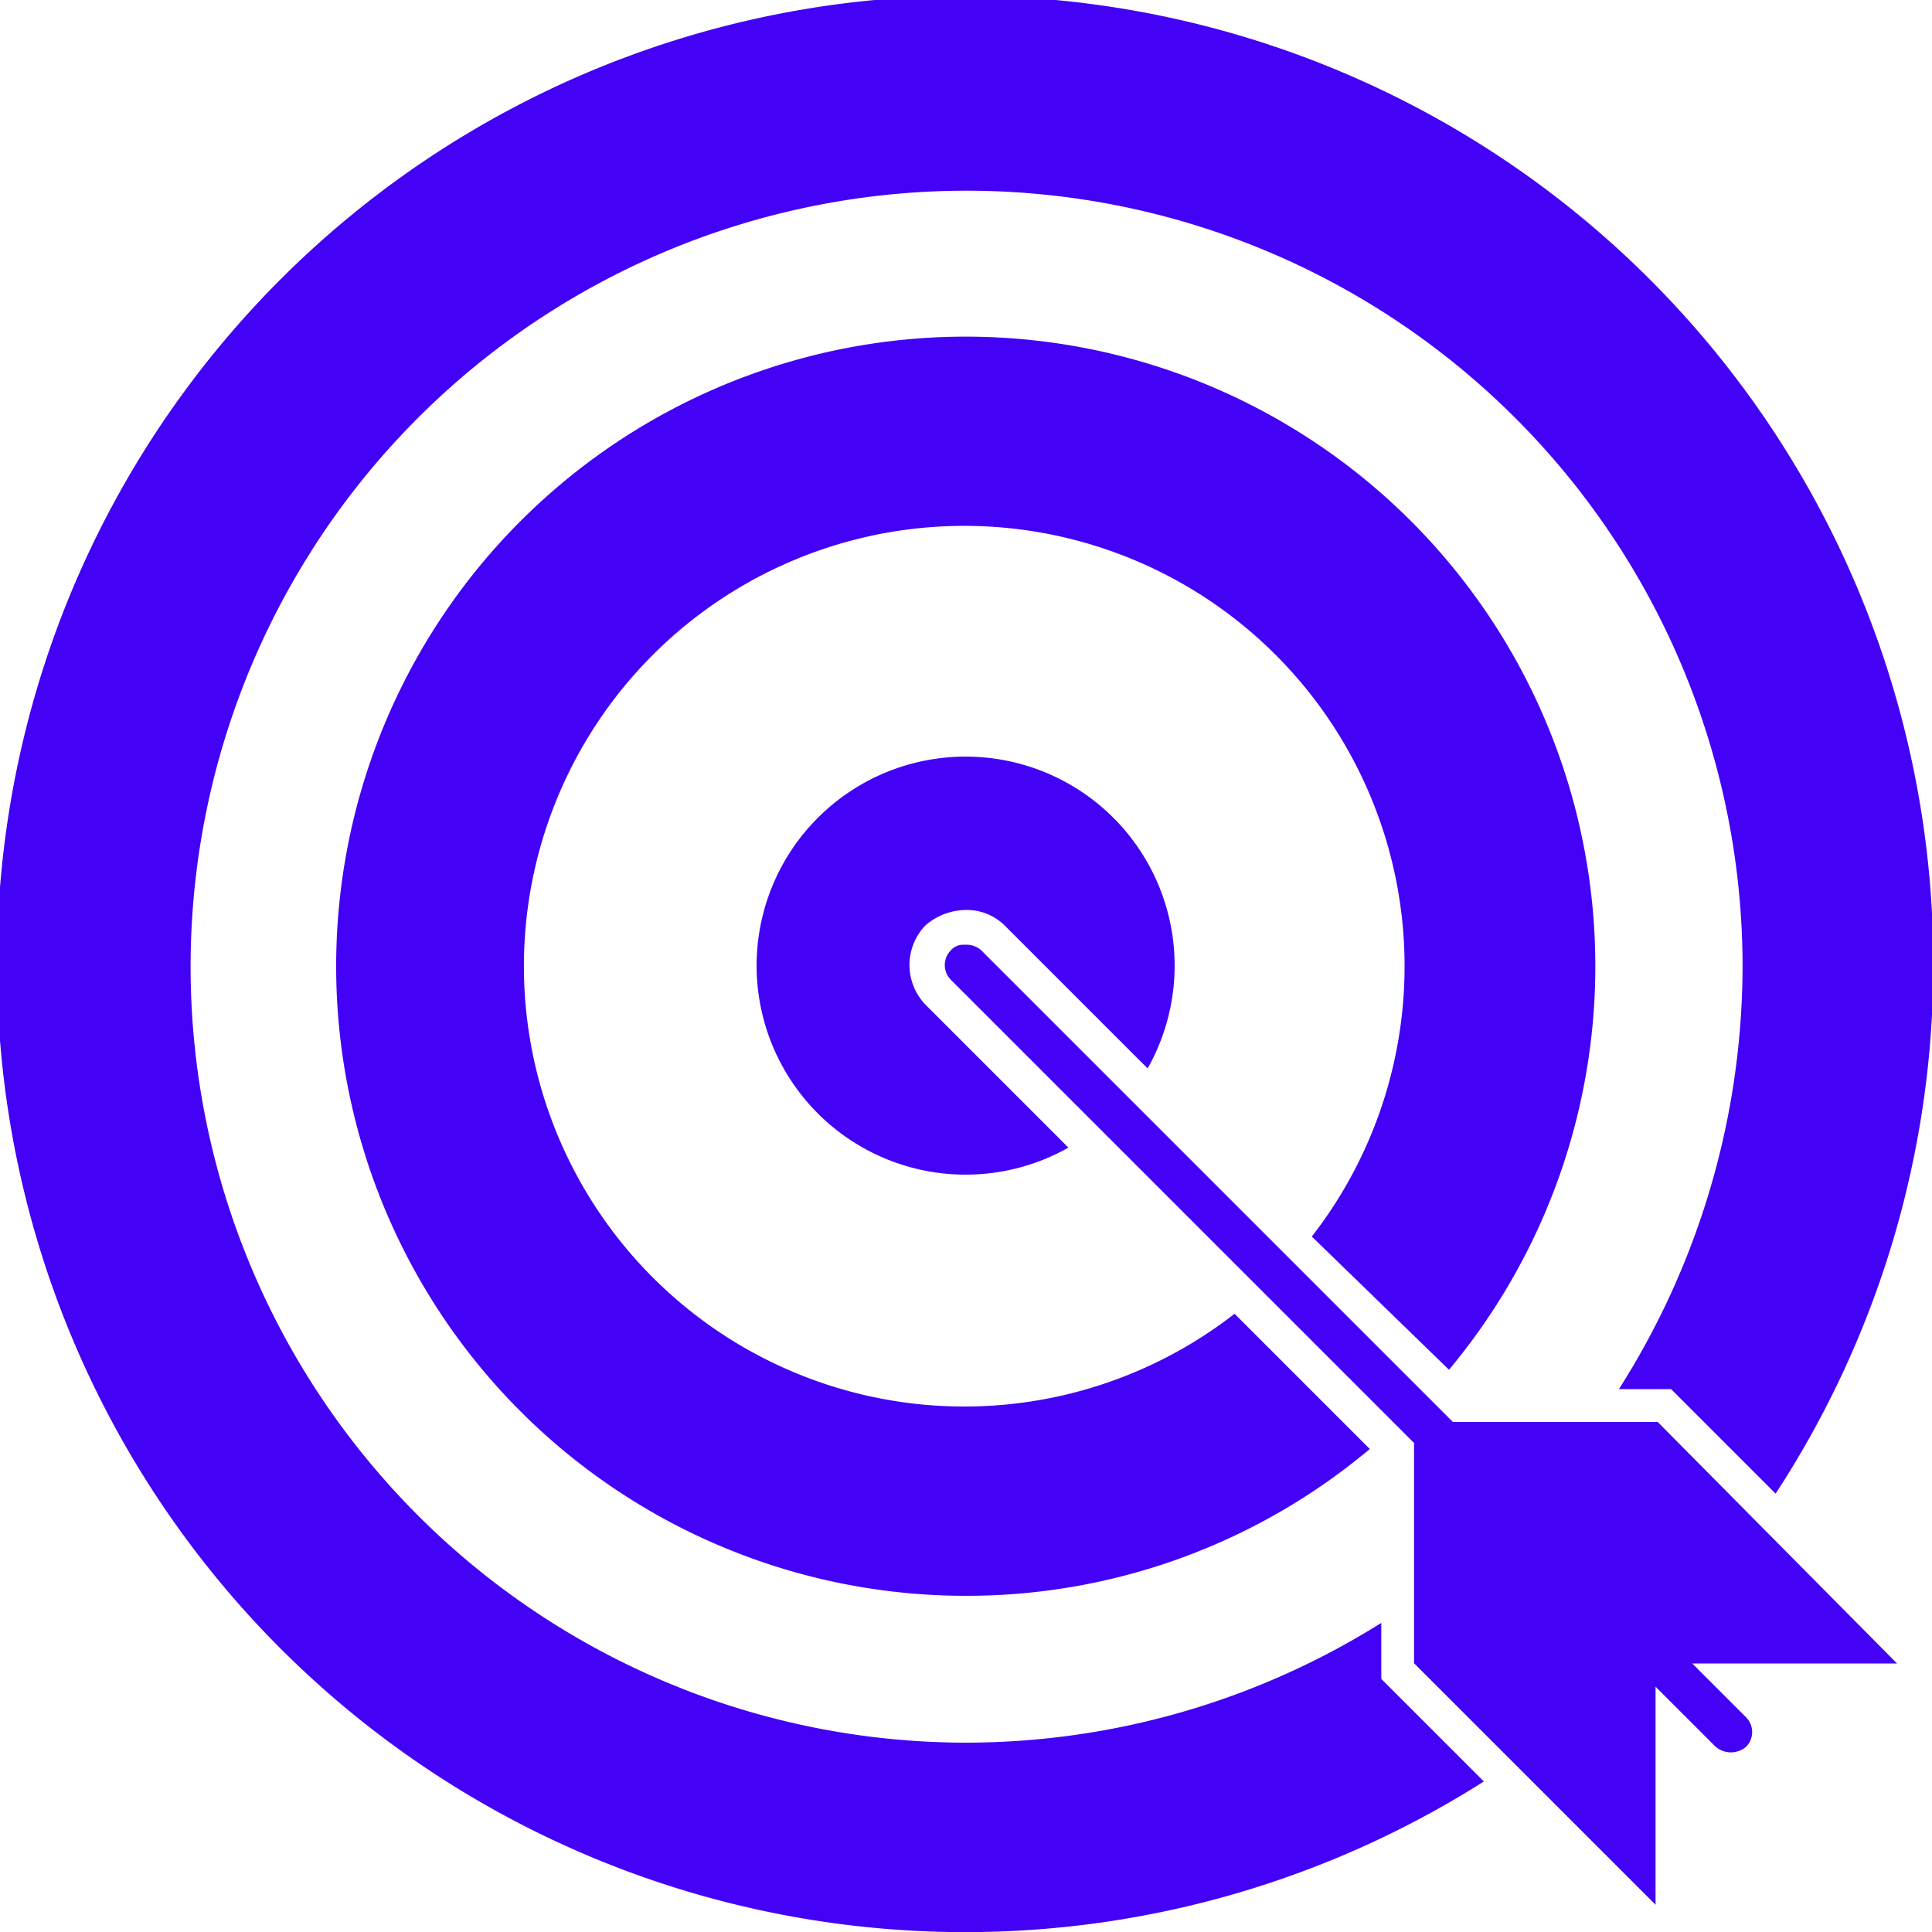 <svg xmlns="http://www.w3.org/2000/svg" width="42.52" height="42.52" viewBox="0 0 42.52 42.52">
  <g id="Goals" transform="translate(-4525 -740)">
    <path id="Path_12" data-name="Path 12" d="M359.535,284.343h-4.507l-10.375-10.375a.483.483,0,0,0-.34-.128h-.085a.367.367,0,0,0-.255.128.462.462,0,0,0,0,.638l10.2,10.2v4.848l5.315,5.315v-4.8l1.318,1.318a.517.517,0,0,0,.68,0,.462.462,0,0,0,0-.638l-1.191-1.191h4.507Z" transform="translate(4201.948 486.952)" fill="#4301f5"/>
    <path id="Path_13" data-name="Path 13" d="M100.4,36.951V35.718a17.218,17.218,0,0,1-9.142,2.636,17.078,17.078,0,1,1,17.093-17.093,17.392,17.392,0,0,1-2.721,9.312h1.148l2.3,2.3a21.308,21.308,0,1,0-6.421,6.335l-2.041-2.041Z" transform="translate(4455 739.999)" fill="#4301f5"/>
    <path id="Path_14" data-name="Path 14" d="M191.931,120.188a13.856,13.856,0,1,0-10.63,4.975,13.8,13.8,0,0,0,8.887-3.231l-2.976-2.976a9.691,9.691,0,1,1,1.7-1.7Z" transform="translate(4364.959 649.958)" fill="#4301f5"/>
    <path id="Path_15" data-name="Path 15" d="M293.079,221.848a1.187,1.187,0,0,1,.85.34l3.147,3.147a4.6,4.6,0,1,0-1.743,1.743l-3.147-3.147a1.258,1.258,0,0,1,0-1.743,1.373,1.373,0,0,1,.893-.34Z" transform="translate(4253.181 538.179)" fill="#4301f5"/>
  </g>
</svg>